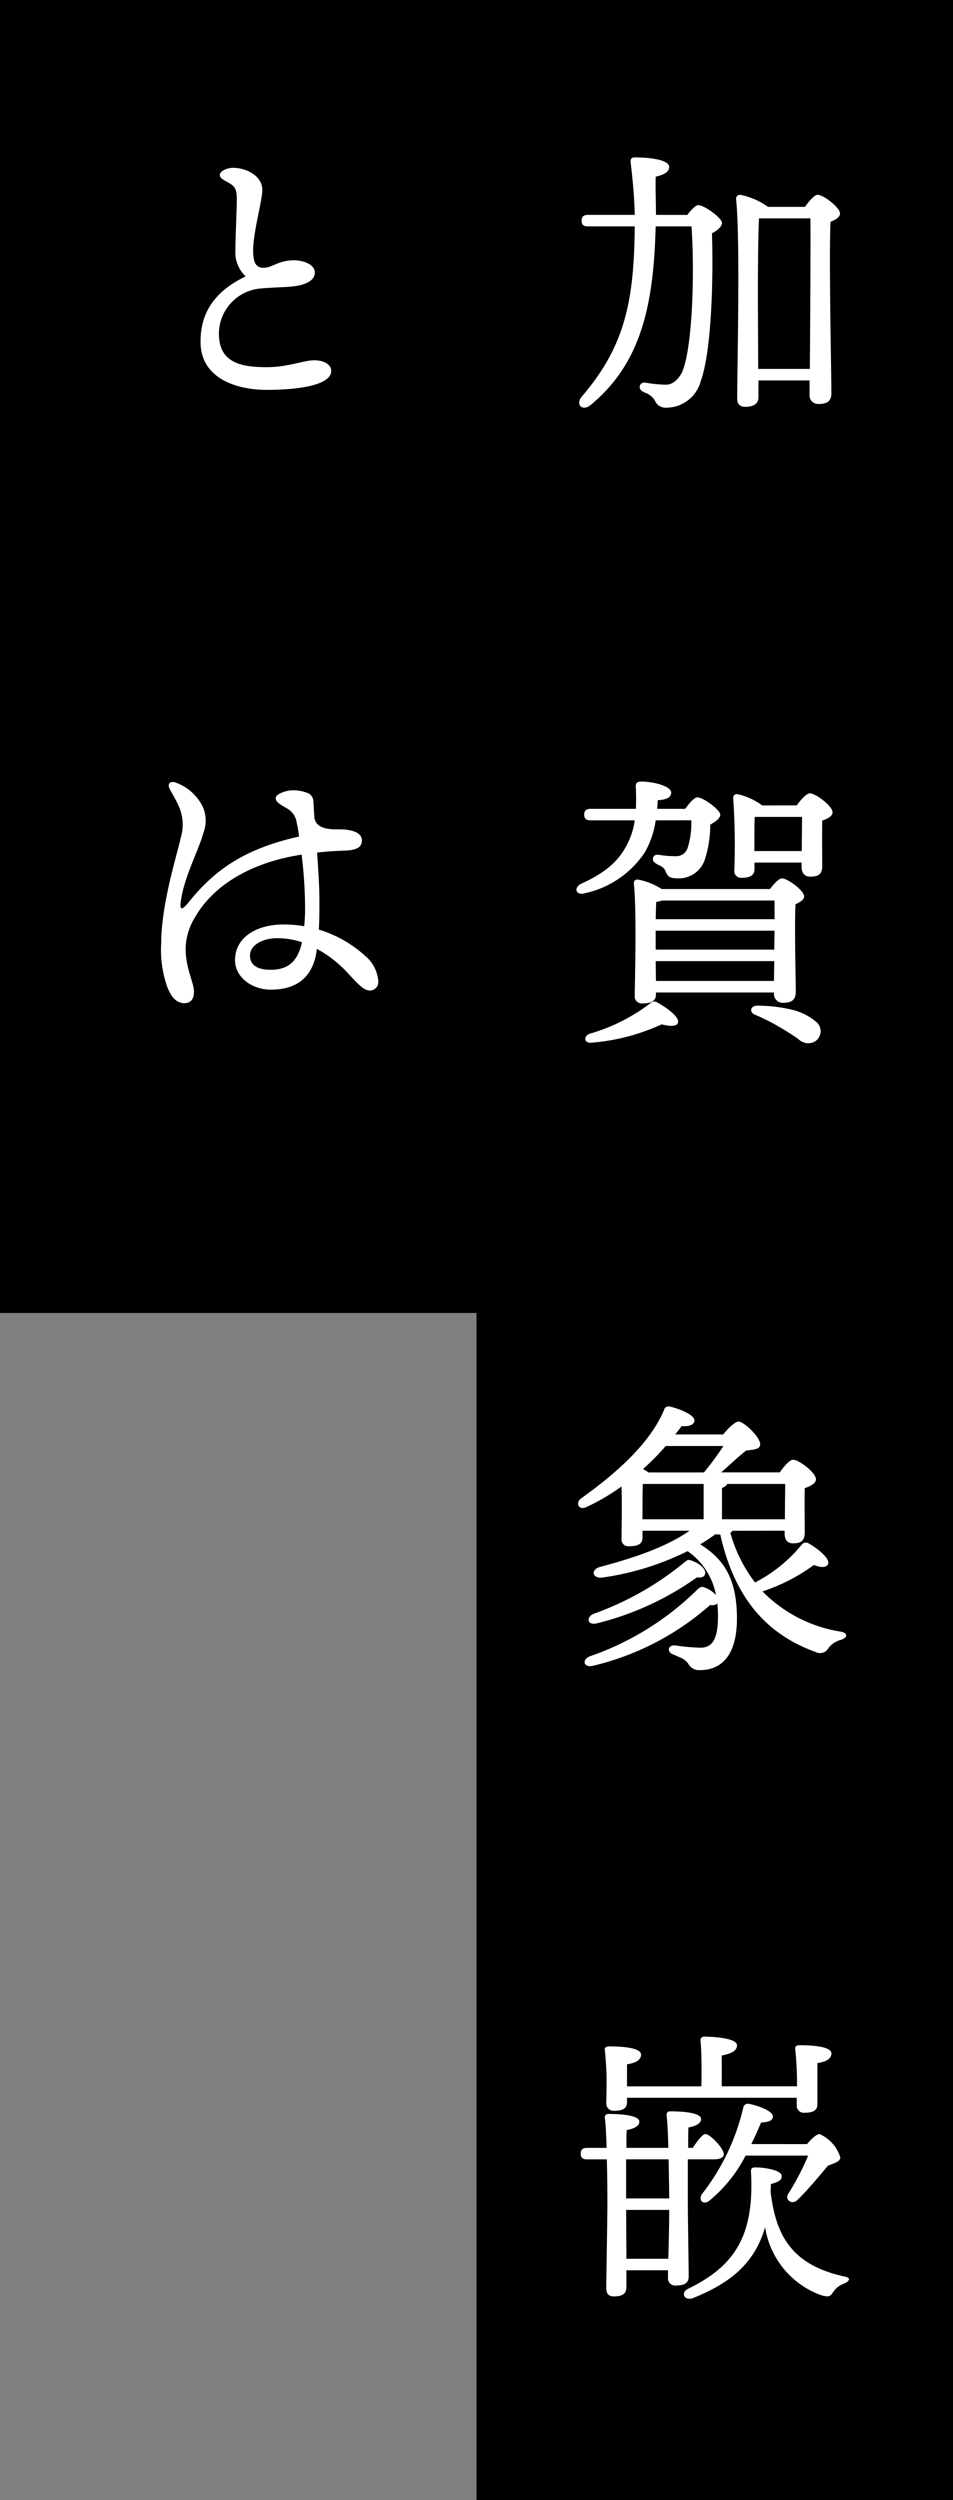 <svg xmlns="http://www.w3.org/2000/svg" width="101.812" height="266.923" viewBox="0 0 101.812 266.923">
  <rect x="0" y="0" width="101.812" height="266.923" fill="#808080" stroke="none"/>
  <g id="组_182" data-name="组 182" transform="translate(-621.488 -380.37)">
    <rect id="矩形_30" data-name="矩形 30" width="50.906" height="266.923" transform="translate(672.394 380.37)"/>
    <rect id="矩形_31" data-name="矩形 31" width="63.625" height="140.177" transform="translate(621.488 380.37)"/>
    <g id="组_181" data-name="组 181" transform="translate(638.714 397.181)">
      <g id="组_180" data-name="组 180" transform="translate(0)">
        <path id="路径_1018" data-name="路径 1018" d="M710.874,407.654c.4-.521.889-1.043,1.165-1.043.675,0,2.546,1.381,2.546,1.9,0,.368-.46.8-1.073,1.1.153,4.448,0,12.485-1.2,15.8a3.807,3.807,0,0,1-3.681,2.822,1.2,1.2,0,0,1-1.2-.736,2.046,2.046,0,0,0-1.135-.889c-.4-.184-.552-.4-.491-.706a.5.5,0,0,1,.615-.337,14.515,14.515,0,0,0,2.177.215c.951,0,1.564-.951,1.779-1.473,1.074-2.7,1.289-10.613.952-15.429H707.5c-.215,8.006-1.381,14.509-6.963,19.08-.859.705-1.657-.062-.921-.92,4.6-5.368,5.583-10.184,5.645-18.16h-5c-.4,0-.675-.122-.675-.614,0-.459.276-.614.675-.614h5c-.031-1.87-.246-4.079-.429-5.552-.031-.338,0-.583.429-.583,1.748,0,3.681.277,3.681,1.013,0,.429-.338.8-1.442,1.043-.031,1.381.03,2.761.03,4.079Zm12.577-.859c.429-.614,1.012-1.289,1.349-1.289.615,0,2.393,1.35,2.393,1.994,0,.4-.491.675-1.013.89-.184,3.773.092,16.228.092,18.283,0,.951-.552,1.165-1.381,1.165a.921.921,0,0,1-.951-1.043v-1.472h-5.46V427.1c0,.675-.46,1.043-1.412,1.043-.582,0-.858-.307-.858-.89,0-3.343.338-17.209-.122-21.319a.419.419,0,0,1,.429-.43,7.535,7.535,0,0,1,2.975,1.289Zm.521,17.3c.031-4.54.092-13.374.061-16.073h-5.49c-.122,1.779-.122,7.515-.122,8.589l.031,7.484Z" transform="translate(-654.678 -401.519)" fill="#fff"/>
        <path id="路径_1019" data-name="路径 1019" d="M707.424,456.221a9.538,9.538,0,0,1-1.135,3.375,10.286,10.286,0,0,1-6.472,4.417c-.859.246-1.2-.521-.43-.982,2.424-1.1,3.927-2.269,4.847-3.987a7.691,7.691,0,0,0,.951-2.823h-4.723c-.4,0-.676-.122-.676-.614,0-.459.277-.613.676-.613h4.846q.047-1.012,0-2.208c-.061-.491.061-.675.552-.706,1.35,0,3.19.49,3.22,1.165,0,.522-.459.767-1.441.828a9.176,9.176,0,0,1-.061.921h3.006c.4-.583.981-1.227,1.288-1.227.645,0,2.455,1.349,2.455,1.839,0,.369-.46.737-1.074,1.075a11.937,11.937,0,0,1-.614,3.834,2.926,2.926,0,0,1-2.883,1.9c-.89,0-1.043-.245-1.258-.705-.153-.46-.521-.614-.92-.8-.338-.215-.521-.369-.429-.706.061-.215.245-.337.583-.307a10.959,10.959,0,0,0,1.871.153,1.268,1.268,0,0,0,1.227-.859,8.878,8.878,0,0,0,.4-2.976Zm2.393,21.565c-.092.491-.92.429-1.749.215a22.145,22.145,0,0,1-7.545,1.963c-.676.061-.89-.614-.185-.951a19.594,19.594,0,0,0,6.5-3.251.563.563,0,0,1,.706-.122C708.62,476.221,709.939,477.2,709.817,477.786Zm9.816-14.233c.429-.552.951-1.136,1.288-1.136.583,0,2.363,1.289,2.363,1.933,0,.337-.429.614-.921.828-.122,2.423.03,8.1.03,9.325,0,.951-.521,1.2-1.38,1.2a.937.937,0,0,1-.951-1.043V474.6H707.454v.215c0,.675-.49.951-1.411.951a.754.754,0,0,1-.858-.828c.03-2.239.215-9.018-.092-11.994a.367.367,0,0,1,.43-.4,7.024,7.024,0,0,1,2.545,1.013Zm.49,1.227H708.1a3.634,3.634,0,0,1-.613.153c-.032.368-.032,1.074-.062,1.84h12.7Zm-12.7,5.246h12.669l.03-2.025h-12.7v2.025Zm12.638,3.343.031-2.117H707.424l.03,2.117Zm2.424-18.742c.459-.614,1.042-1.289,1.41-1.289.614,0,2.424,1.35,2.424,2.025,0,.429-.521.675-1.1.889-.031,1.534,0,4.018,0,4.816,0,.951-.46,1.165-1.289,1.165-.706,0-.92-.552-.92-1.043v-.46h-5.031v.706c0,.644-.46.92-1.35.92a.722.722,0,0,1-.8-.827,74.405,74.405,0,0,0-.123-7.7.378.378,0,0,1,.46-.4,6.926,6.926,0,0,1,2.638,1.2Zm2.147,23.16a1.289,1.289,0,0,1-.215,2.055,1.457,1.457,0,0,1-1.718-.245c-.552-.4-1.227-.828-1.963-1.258a21.438,21.438,0,0,0-2.669-1.351c-.644-.245-.582-.92.153-.981a15.872,15.872,0,0,1,3.62.4A6.287,6.287,0,0,1,724.633,477.786Zm-1.6-18.283c0-1.2.031-2.7.031-3.649h-5.062c-.03.674-.03,1.994-.03,2.515V459.5Z" transform="translate(-654.602 -385.449)" fill="#fff"/>
        <path id="路径_1020" data-name="路径 1020" d="M715.658,515.909a.48.48,0,0,1-.214.215,15.634,15.634,0,0,0,2.638,5.308,15.8,15.8,0,0,0,4.97-4.018.567.567,0,0,1,.766-.154c.951.552,2.209,1.534,2.086,2.148-.122.429-.705.49-1.533.153a19.73,19.73,0,0,1-5.491,2.822,14.943,14.943,0,0,0,8.344,4.294c.858.153.736.675,0,.889a2.4,2.4,0,0,0-1.289.859,1.025,1.025,0,0,1-1.38.429c-5.522-1.994-8.743-6.1-10.184-12.546a2.94,2.94,0,0,1-.521-.031,18.407,18.407,0,0,1-1.626,1.074c2.3,1.472,3.926,3.374,3.926,7.914,0,4.479-2.116,5.521-3.926,5.521a1.3,1.3,0,0,1-1.288-.705c-.4-.521-.8-.614-1.564-.951-.737-.246-.645-1.044.184-.982a20.889,20.889,0,0,0,2.669.245c1.013,0,1.9-.49,1.9-3.312,0-.491-.03-.982-.061-1.411a.814.814,0,0,1-.766.153,29.028,29.028,0,0,1-12.516,6.5c-1.042.245-1.227-.675-.337-1.013a30.585,30.585,0,0,0,11.533-7.178c.308-.246.4-.276.676-.184a3.1,3.1,0,0,1,1.258.828,7.361,7.361,0,0,0-3.036-4.693,29.478,29.478,0,0,1-9.11,2.822c-1.1.123-1.258-.859-.246-1.134,2.638-.706,6.717-1.871,9.57-3.866h-5.03v.737c0,.675-.49.92-1.411.92a.723.723,0,0,1-.828-.8c0-.675.061-3.835,0-5.583a22.965,22.965,0,0,1-3.773,2.208c-.767.368-1.227-.429-.522-.951,3.742-2.669,7.331-5.859,8.835-9.417a.472.472,0,0,1,.613-.368c1.012.215,2.638.889,2.638,1.472-.03.46-.49.675-1.38.614-.215.307-.429.583-.675.889h5.123c.49-.614,1.258-1.381,1.657-1.381.552.031,2.3,1.626,2.3,2.455-.03.552-.8.552-1.5.644-.8.614-1.718,1.5-2.669,2.331h6.258c.46-.645,1.044-1.35,1.412-1.35.644,0,2.454,1.381,2.454,2.086,0,.46-.614.736-1.2.951-.03,1.473,0,3.958,0,4.724,0,.951-.46,1.165-1.258,1.165-.706,0-.89-.552-.89-1.043v-.307Zm-14.816,8.866a32.271,32.271,0,0,0,9.725-5.521c.307-.246.368-.277.674-.184.982.338,1.657.982,1.5,1.473-.091.337-.49.4-.859.337a31.358,31.358,0,0,1-10.676,4.908C700.137,526.062,700.013,525.111,700.842,524.774Zm5.215-10.092h6.534v-3.773h-6.5c-.03.645-.03,2.209-.03,2.638Zm2.485-7.822a26.025,26.025,0,0,1-2.424,2.454c.215.122.4.246.583.368h5.92a31.86,31.86,0,0,0,2.086-2.822Zm12.73,7.822c0-1.2.03-2.792.03-3.773h-6.2c-.061.184-.246.307-.552.429v3.344Z" transform="translate(-654.646 -369.289)" fill="#fff"/>
        <path id="路径_1021" data-name="路径 1021" d="M710.978,566.839v4.724c0,1.41.092,6.779.092,7.761,0,.705-.429.982-1.35.982a.763.763,0,0,1-.859-.859v-.767h-4.448v1.81c0,.706-.429.982-1.35.982-.552,0-.8-.307-.8-.859,0-.951.122-7.515.122-8.987,0-.645,0-2.7-.061-4.785h-2.117c-.4,0-.675-.123-.675-.614,0-.46.277-.614.675-.614H702.3c-.03-1.258-.091-2.424-.184-3.19a.355.355,0,0,1,.4-.429c1.258,0,3.282.122,3.282.828,0,.429-.49.736-1.35.889-.03.4-.03,1.1-.03,1.9h4.479c-.03-1.381-.092-2.638-.184-3.467a.355.355,0,0,1,.4-.429c1.258,0,3.282.123,3.282.828,0,.429-.49.736-1.35.889-.03.46-.03,1.258-.03,2.178h.49c.49-.736,1.043-1.472,1.35-1.472.521,0,1.964,1.564,1.964,2.116.03.43-.46.583-1.074.583Zm-6.5-6.074c0,.645-.49.889-1.35.889a.773.773,0,0,1-.859-.8c0-.521.03-1.381.03-2.455,0-.981-.091-2.331-.184-3.19-.061-.307.154-.429.43-.429,1.227,0,3.436.092,3.436.89,0,.49-.491.889-1.5,1.013v2.362h7.945c.03-1.564.03-3.712-.092-4.847a.386.386,0,0,1,.429-.46c.521,0,3.466.092,3.466.921,0,.644-.674.89-1.626,1.1v3.282h8.037v-.614c0-1.012-.091-2.423-.184-3.343-.061-.307.154-.429.429-.429,1.227,0,3.436.092,3.436.89,0,.49-.491.889-1.5,1.012v4.417c0,.645-.49.889-1.35.889a.759.759,0,0,1-.859-.8v-.8h-18.13Zm-.092,6.074v4.172h4.6c0-.982-.031-2.546-.061-4.172Zm4.51,10.614c.031-1.412.092-3.313.092-5.215h-4.6l.031,5.215Zm18.742,2.668a2.222,2.222,0,0,0-1.135.89c-.276.4-.4.644-1.441.276a9.237,9.237,0,0,1-5.828-7.208c-1.166,4.079-4.019,6.1-7.792,7.607-.92.246-1.257-.706-.338-1.074,4.693-2.331,6.994-5.4,6.626-12.362-.031-.429.061-.552.49-.552.982,0,2.792.307,2.792.921,0,.4-.246.613-1.166.859a7.054,7.054,0,0,1-.03.8c.552,4.6,2.177,7.791,7.792,9.049C728.585,579.477,728.156,579.906,727.634,580.121Zm-3.927-14.909c.46-.552,1.013-1.073,1.351-1.073a4.081,4.081,0,0,1,2.208,2.485c0,.459-.614.613-1.319.889-.983,1.165-2.117,2.545-3.221,3.619-.552.614-1.411.092-1.044-.583a27.791,27.791,0,0,0,2.148-4.11h-6.687a15.112,15.112,0,0,1-3.835,4.785c-.644.552-1.258,0-.828-.675a23.669,23.669,0,0,0,4.417-9.234.492.492,0,0,1,.613-.4c1.1.215,2.547.8,2.547,1.319,0,.43-.307.614-1.258.675-.338.8-.676,1.564-1.044,2.3Z" transform="translate(-654.721 -353.109)" fill="#fff"/>
        <path id="路径_1022" data-name="路径 1022" d="M651.91,402.909c1.411,0,3.129.859,3.129,2.362,0,1.135-.981,4.51-.981,6.473,0,1.227.276,1.871,1.165,1.84s1.533-.767,3.068-.8c1.258-.031,2.362.521,2.362,1.288,0,.952-1.135,1.412-2.7,1.534-.8.061-2.055.092-3.037.184a4.865,4.865,0,0,0-4.51,5.061c.122,2.883,2.393,3.343,5.092,3.343,2.3,0,3.957-.736,5.092-.736,1.043,0,1.81.46,1.81,1.135,0,1.533-3.528,2.025-6.9,2.025-2.975,0-6.932-1.074-7.056-4.939-.091-3.436,1.688-5.675,4.816-7.178a3.488,3.488,0,0,1-1.1-2.638c0-1.442.153-4.448.153-5.614,0-.921-.153-1.288-.675-1.626-.645-.4-1.135-.552-1.135-.951C650.5,403.246,651.3,402.909,651.91,402.909Z" transform="translate(-644.241 -401.804)" fill="#fff"/>
        <path id="路径_1023" data-name="路径 1023" d="M659.722,471.091c-.521,2.944-2.515,3.9-4.847,3.9-2.024,0-3.835-1.319-3.835-3.159,0-2.362,2.209-3.8,5.184-3.8a12.641,12.641,0,0,1,2.208.184,18.713,18.713,0,0,0,.092-2.178,48.057,48.057,0,0,0-.368-5.46c-5.122.767-9.356,3.1-11.411,6.718a6.571,6.571,0,0,0-.982,3.313c0,2.117.89,3.62.89,4.6,0,.921-.459,1.227-1.043,1.227-.828-.03-1.35-.614-1.779-1.657a11.786,11.786,0,0,1-.675-4.785c0-4.233,1.81-9.816,2.086-11.227a4.827,4.827,0,0,0-.215-3.374c-.368-.828-.8-1.472-.982-1.871-.276-.552.123-.828.644-.644a5.127,5.127,0,0,1,2.914,2.607,3.645,3.645,0,0,1,.061,2.762c-.521,1.9-2.116,4.816-2.423,7.393-.092.8.061.982.859,0,2.7-3.344,5.828-5.675,11.78-6.994a12.1,12.1,0,0,0-.246-1.473,2.072,2.072,0,0,0-1.043-1.534c-.8-.459-1.2-.705-1.2-1.073-.03-.46,1.043-.828,1.718-.859a4.2,4.2,0,0,1,1.564.246.969.969,0,0,1,.736.889c.03.491.062,1.2.123,1.9.306,1.2,1.87,1.135,2.73,1.135,1.227,0,2.332.337,2.332,1.165,0,.675-.429,1.043-1.748,1.1-1.013.031-2.025.092-3.037.215.123,1.718.246,3.742.246,4.97,0,1.134,0,2.178-.061,3.251a12.924,12.924,0,0,1,4.969,2.822,3.872,3.872,0,0,1,1.38,2.669.9.9,0,0,1-.92,1.012c-.706,0-1.5-.982-2.485-2.025a12.671,12.671,0,0,0-3.16-2.423Zm-1.534-1.166a8.4,8.4,0,0,0-2.668-.429c-1.564,0-2.883.767-2.883,1.84s.859,1.534,2.208,1.534c1.871,0,2.884-.89,3.343-2.914Z" transform="translate(-643.158 -386.141)" fill="#fff"/>
      </g>
    </g>
  </g>
</svg>
